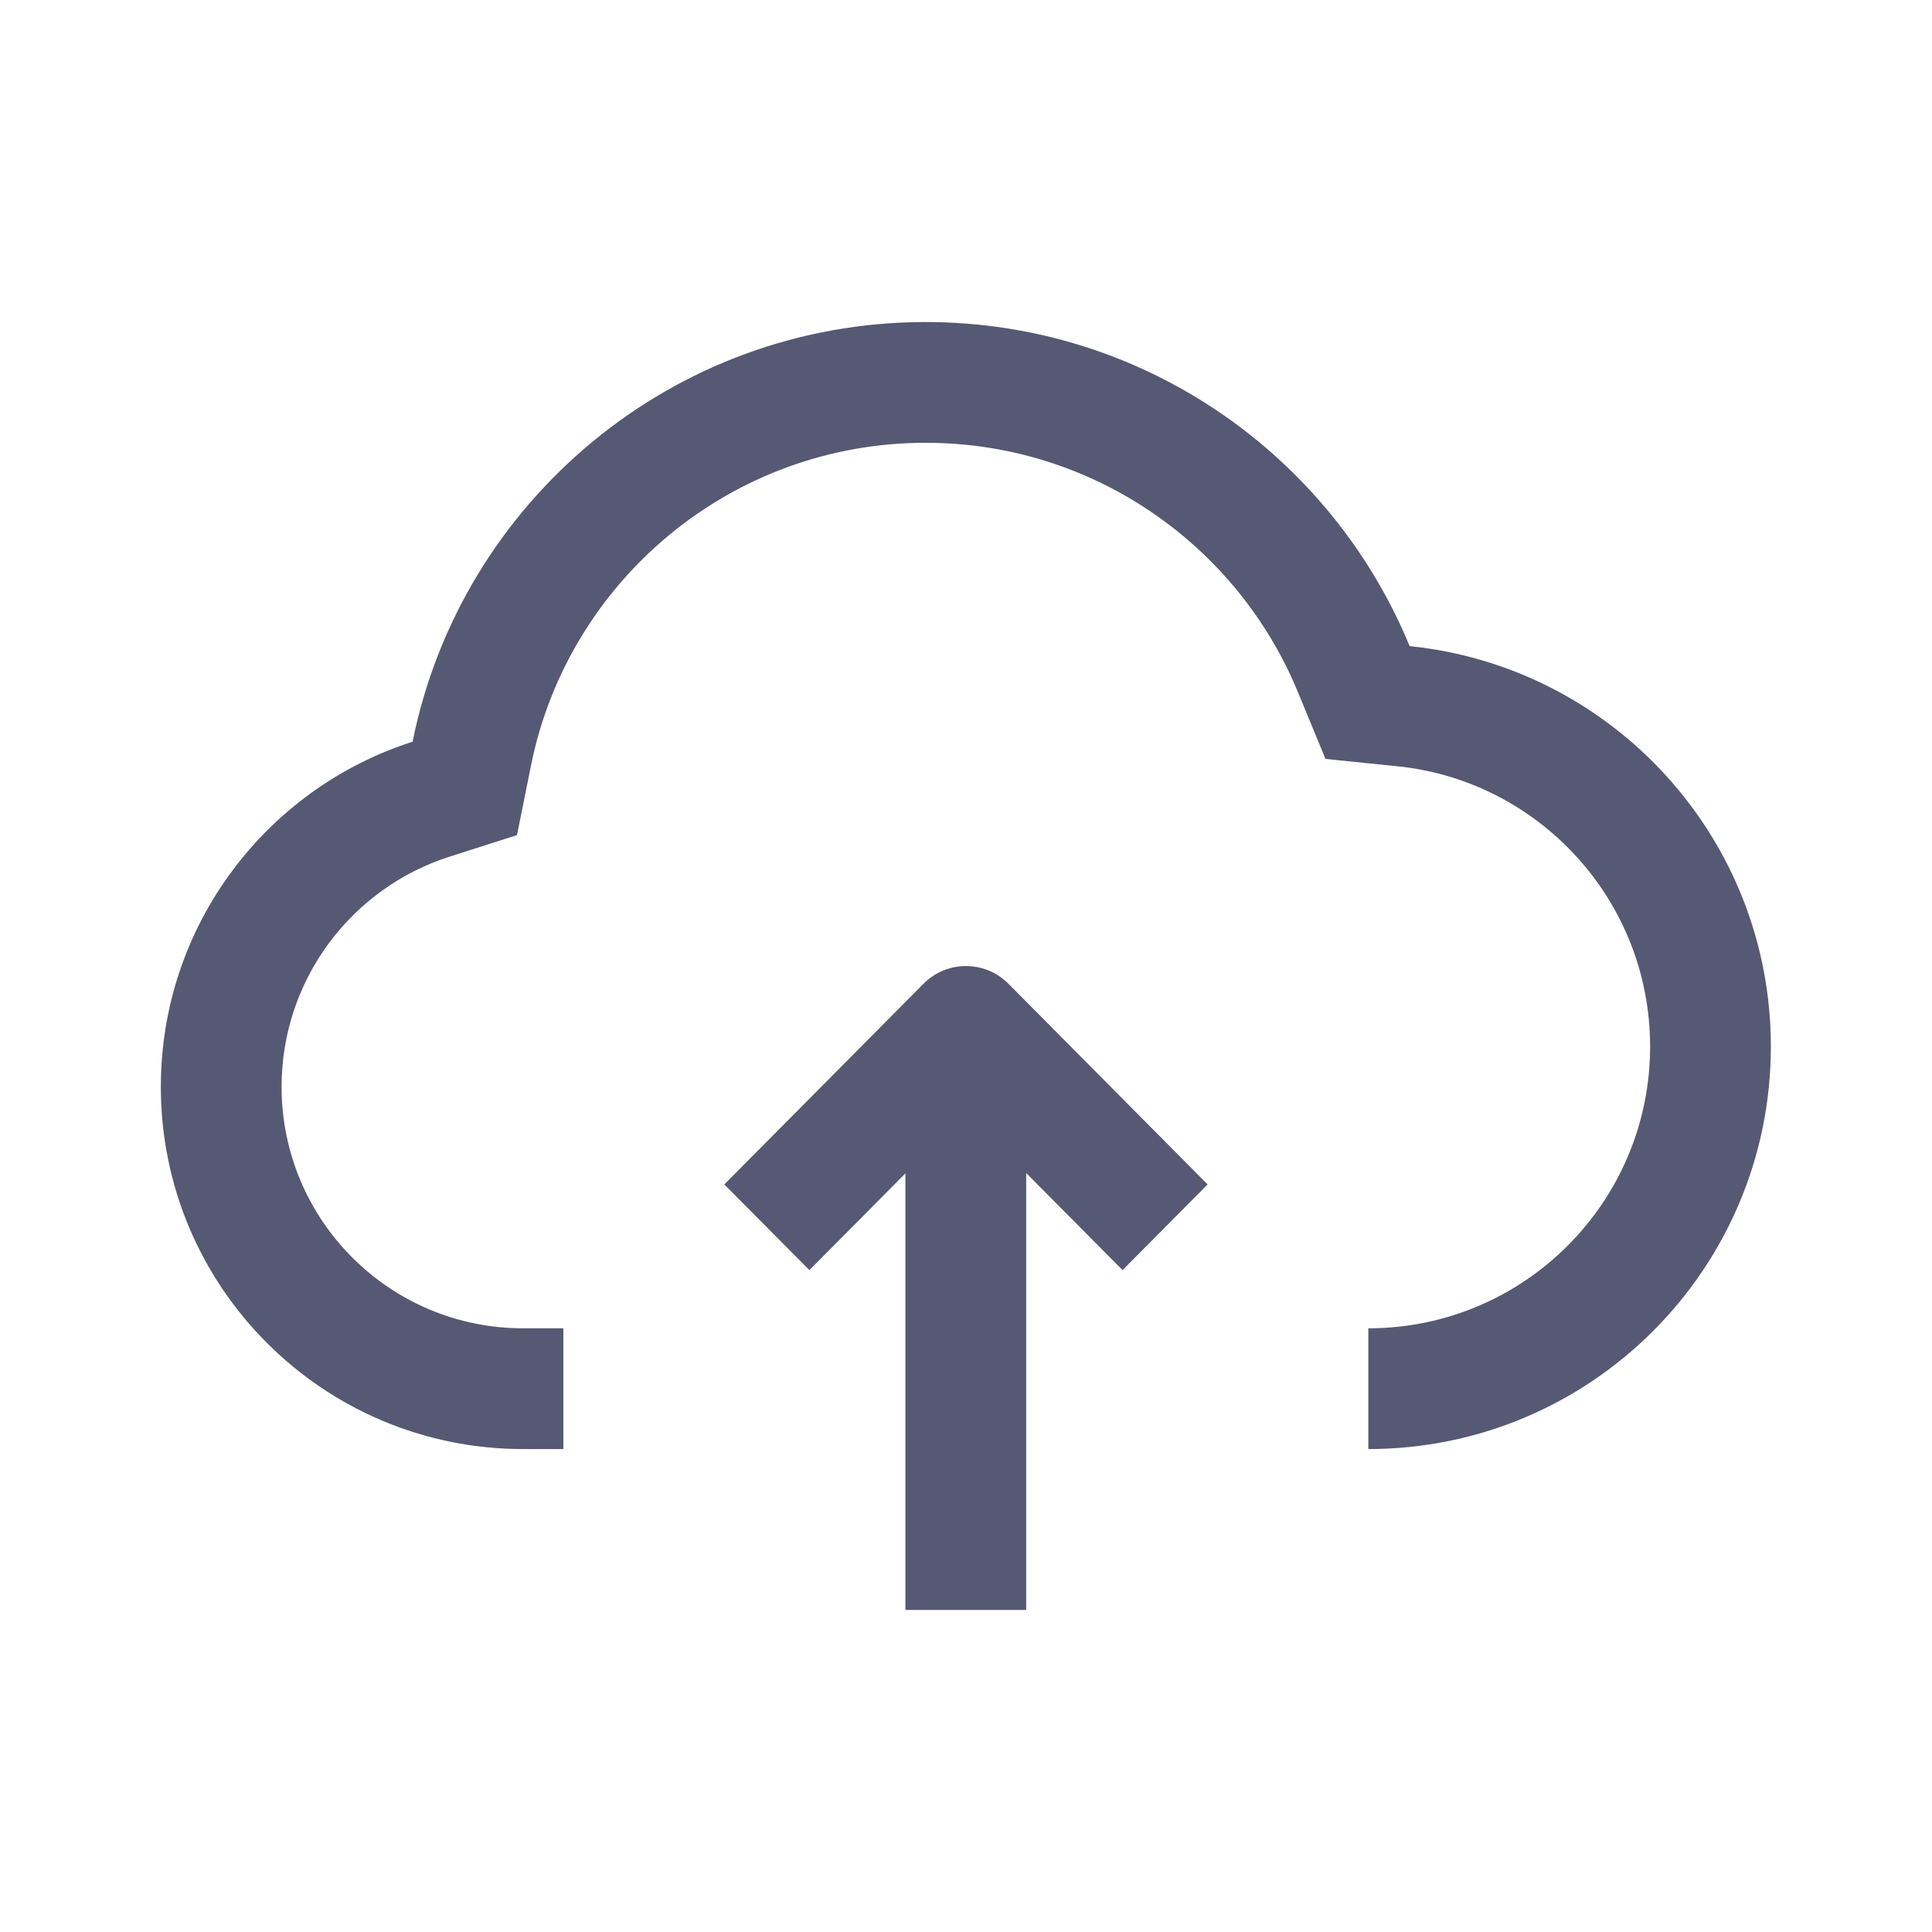 <svg width="32" height="32" viewBox="0 0 32 32" fill="none" xmlns="http://www.w3.org/2000/svg">
<path fill-rule="evenodd" clip-rule="evenodd" d="M8.563 13.832L8.795 12.679C9.407 9.63 12.103 7.334 15.331 7.334C18.111 7.334 20.498 9.037 21.498 11.464L21.954 12.57L23.145 12.692C25.495 12.931 27.331 14.919 27.331 17.334C27.331 19.911 25.241 22.001 22.664 22.001V24.001C26.346 24.001 29.331 21.016 29.331 17.334C29.331 13.883 26.708 11.044 23.348 10.702C22.05 7.552 18.949 5.334 15.331 5.334C11.132 5.334 7.63 8.32 6.834 12.285C4.415 13.059 2.664 15.325 2.664 18.001C2.664 21.314 5.35 24.001 8.664 24.001H9.331V22.001H8.664C6.455 22.001 4.664 20.21 4.664 18.001C4.664 16.22 5.829 14.706 7.443 14.19L8.563 13.832ZM13.406 21.037L14.996 19.435L14.996 26.666H16.997L16.997 19.429L18.593 21.037L20.002 19.618L16.704 16.295C16.315 15.903 15.684 15.903 15.295 16.295L11.997 19.618L13.406 21.037Z" fill="#565973"/>
</svg>
